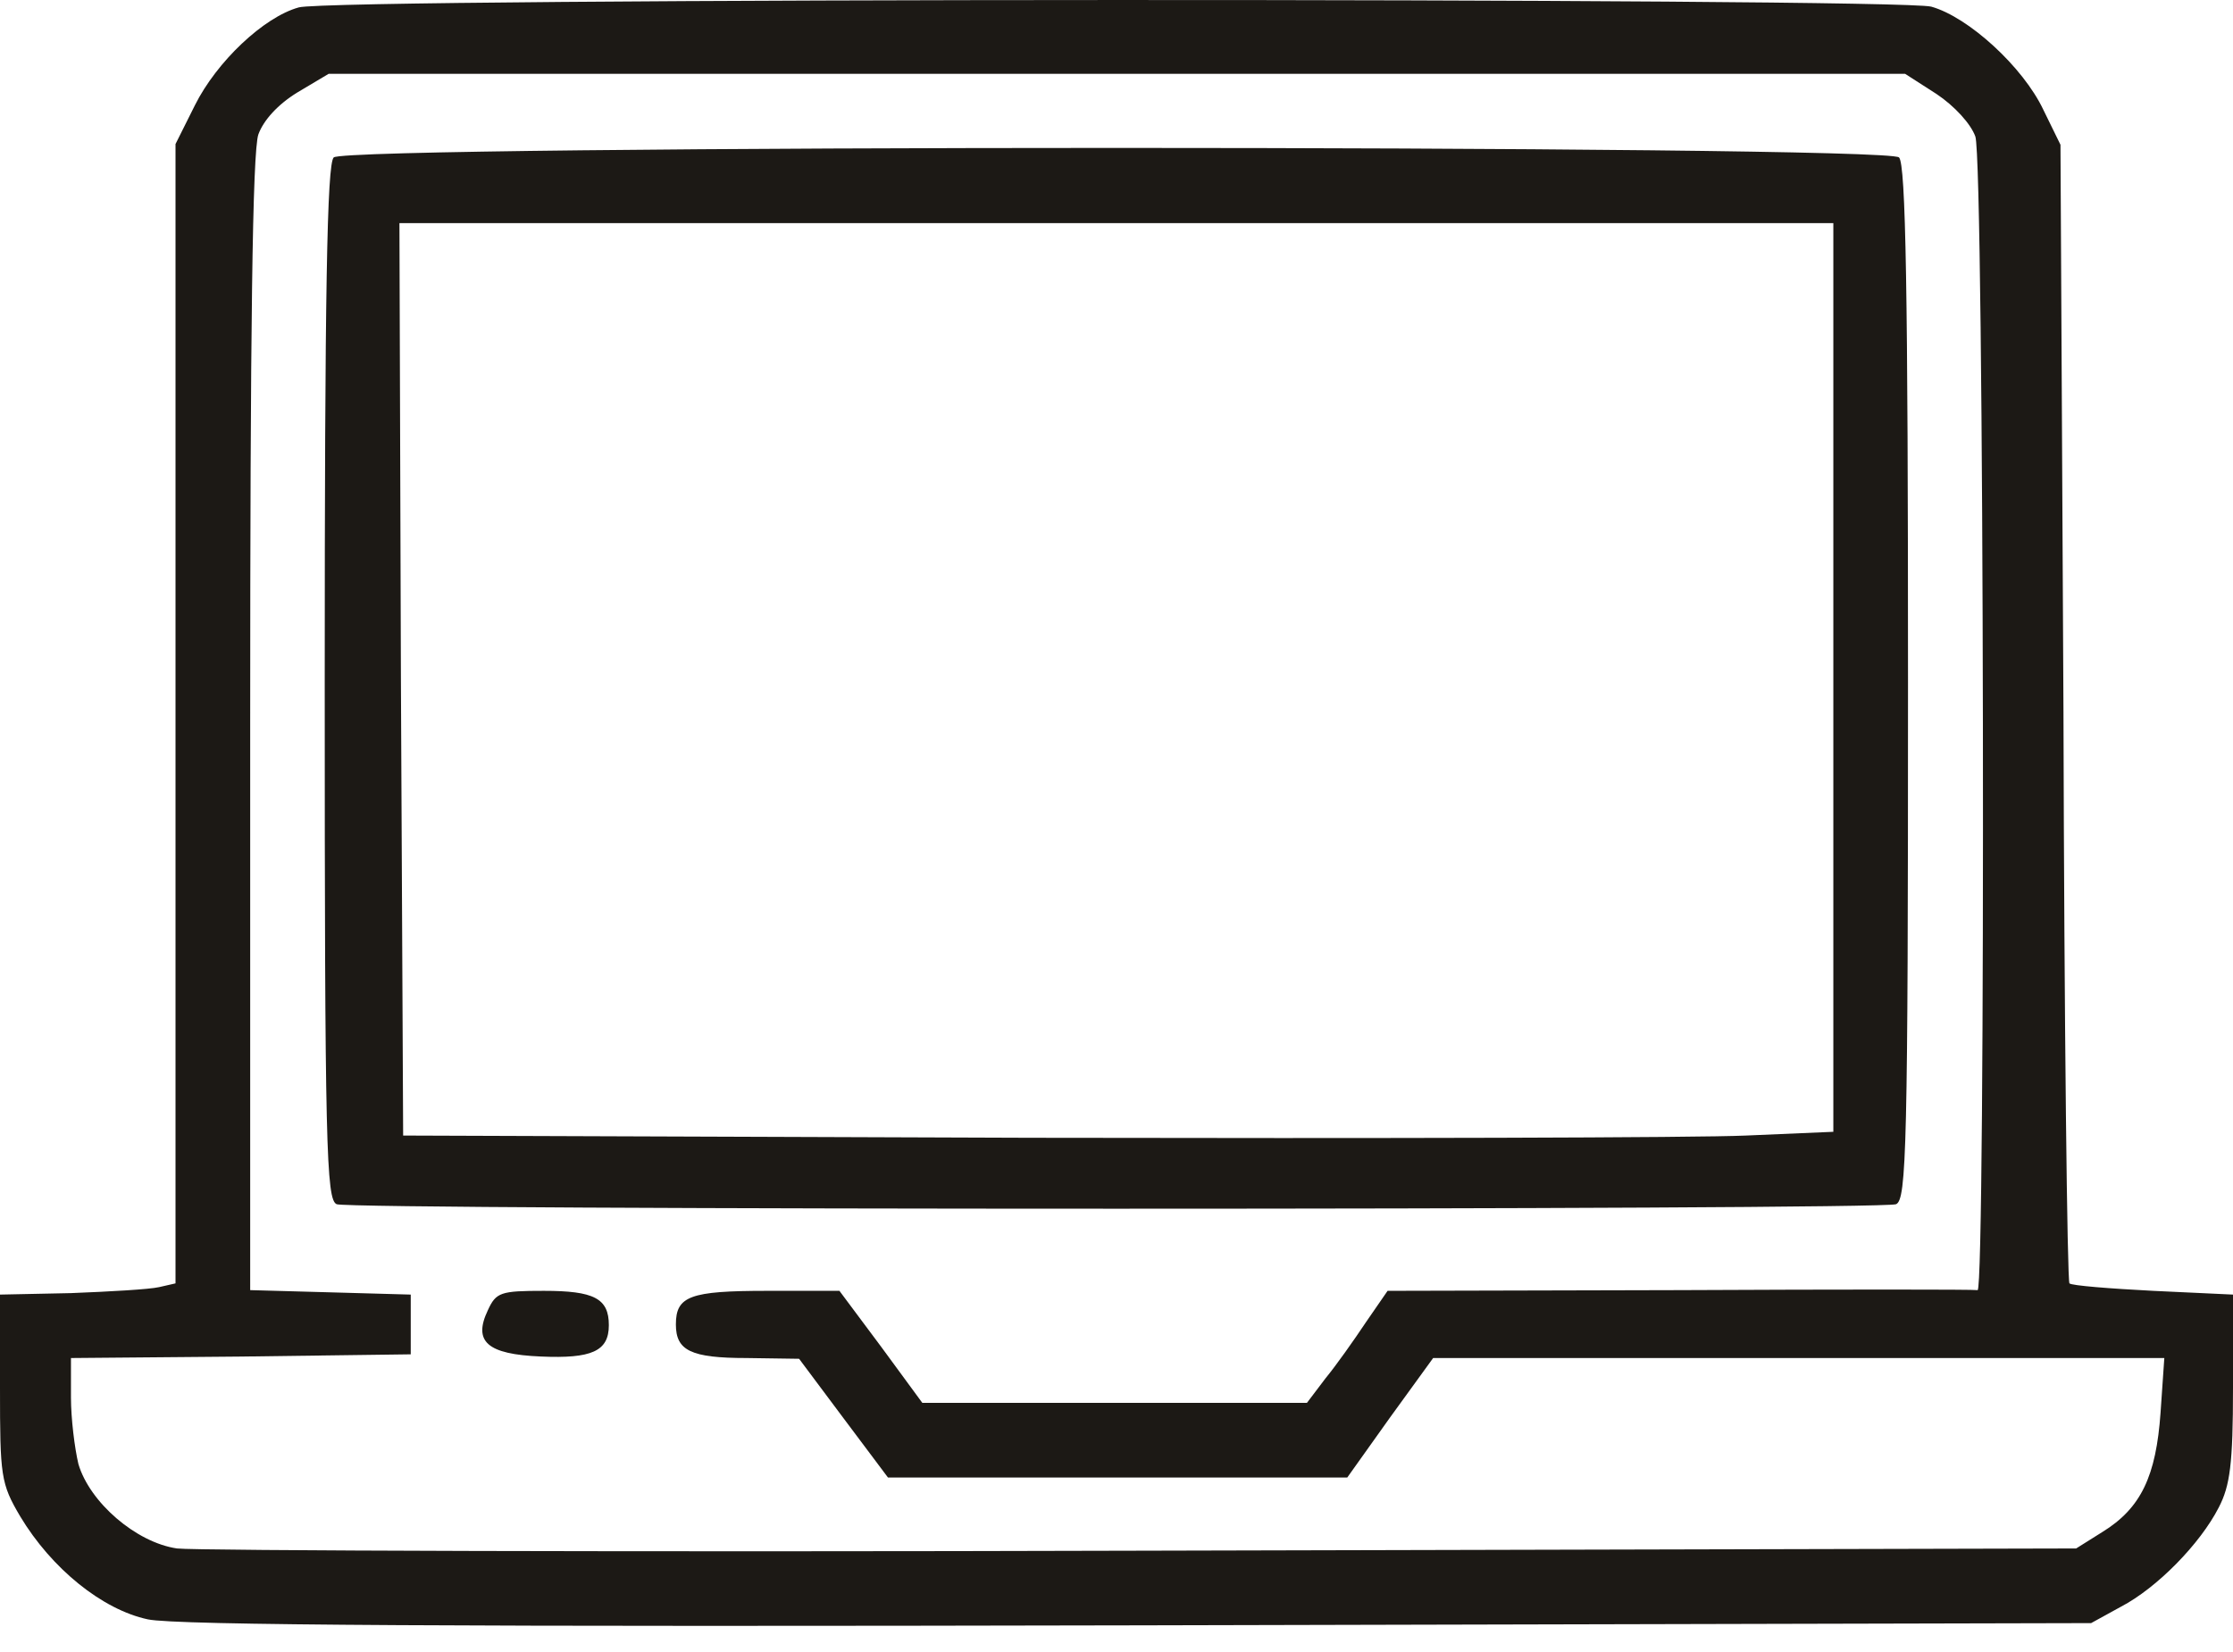 <svg width="50" height="37" viewBox="0 0 50 37" fill="none" xmlns="http://www.w3.org/2000/svg">
<path d="M6.689 0.166C5.903 0.383 4.849 1.386 4.365 2.356L3.93 3.226V15.985V28.744L3.562 28.828C3.344 28.878 2.458 28.928 1.589 28.962L0 28.995V31.085C0 33.059 0.017 33.226 0.452 33.962C1.154 35.132 2.291 36.052 3.311 36.269C3.93 36.403 10.301 36.436 25.502 36.403L46.823 36.353L47.492 35.985C48.294 35.567 49.264 34.58 49.682 33.761C49.933 33.276 50 32.791 50 31.085V28.995L48.211 28.911C47.241 28.861 46.388 28.794 46.338 28.744C46.288 28.694 46.221 22.925 46.204 15.951L46.137 3.242L45.752 2.456C45.301 1.503 44.08 0.383 43.244 0.149C42.492 -0.052 7.408 -0.052 6.689 0.166ZM43.361 2.105C43.763 2.373 44.13 2.774 44.231 3.058C44.431 3.627 44.465 28.928 44.281 28.895C44.197 28.878 41.204 28.878 37.609 28.895L31.07 28.911L30.585 29.614C30.318 30.015 29.916 30.584 29.682 30.868L29.264 31.42H24.967H20.652L19.732 30.166L18.796 28.911H17.174C15.451 28.911 15.134 29.028 15.134 29.664C15.134 30.249 15.468 30.416 16.722 30.416L17.893 30.433L18.88 31.754L19.883 33.092H25.017H30.167L31.12 31.754L32.09 30.416H40.268H48.462L48.378 31.637C48.278 33.059 47.943 33.778 47.074 34.313L46.488 34.681L25.585 34.731C14.097 34.764 4.365 34.731 3.963 34.681C3.043 34.547 2.007 33.644 1.756 32.791C1.672 32.44 1.589 31.771 1.589 31.303V30.416L5.401 30.383L9.197 30.333V29.664V28.995L7.408 28.945L5.602 28.895V16.219C5.602 7.44 5.652 3.376 5.786 3.008C5.903 2.691 6.221 2.339 6.656 2.072L7.358 1.654H25H42.659L43.361 2.105Z" fill="#1C1915"/>
<path d="M7.472 3.526C7.322 3.677 7.271 6.519 7.271 15.299C7.271 25.7 7.305 26.871 7.539 26.971C7.873 27.105 42.121 27.105 42.455 26.971C42.69 26.871 42.723 25.7 42.723 15.299C42.723 6.519 42.673 3.677 42.522 3.526C42.238 3.242 7.756 3.242 7.472 3.526ZM41.051 15.165V25.349L39.094 25.433C38.007 25.483 30.8 25.499 23.074 25.483L9.027 25.433L8.977 15.215L8.944 4.998H24.997H41.051V15.165Z" fill="#1C1915"/>
<path d="M10.924 29.345C10.589 30.048 10.907 30.332 12.111 30.382C13.248 30.432 13.633 30.265 13.633 29.68C13.633 29.078 13.298 28.911 12.178 28.911C11.208 28.911 11.108 28.944 10.924 29.345Z" fill="#1C1915"/>
</svg>
